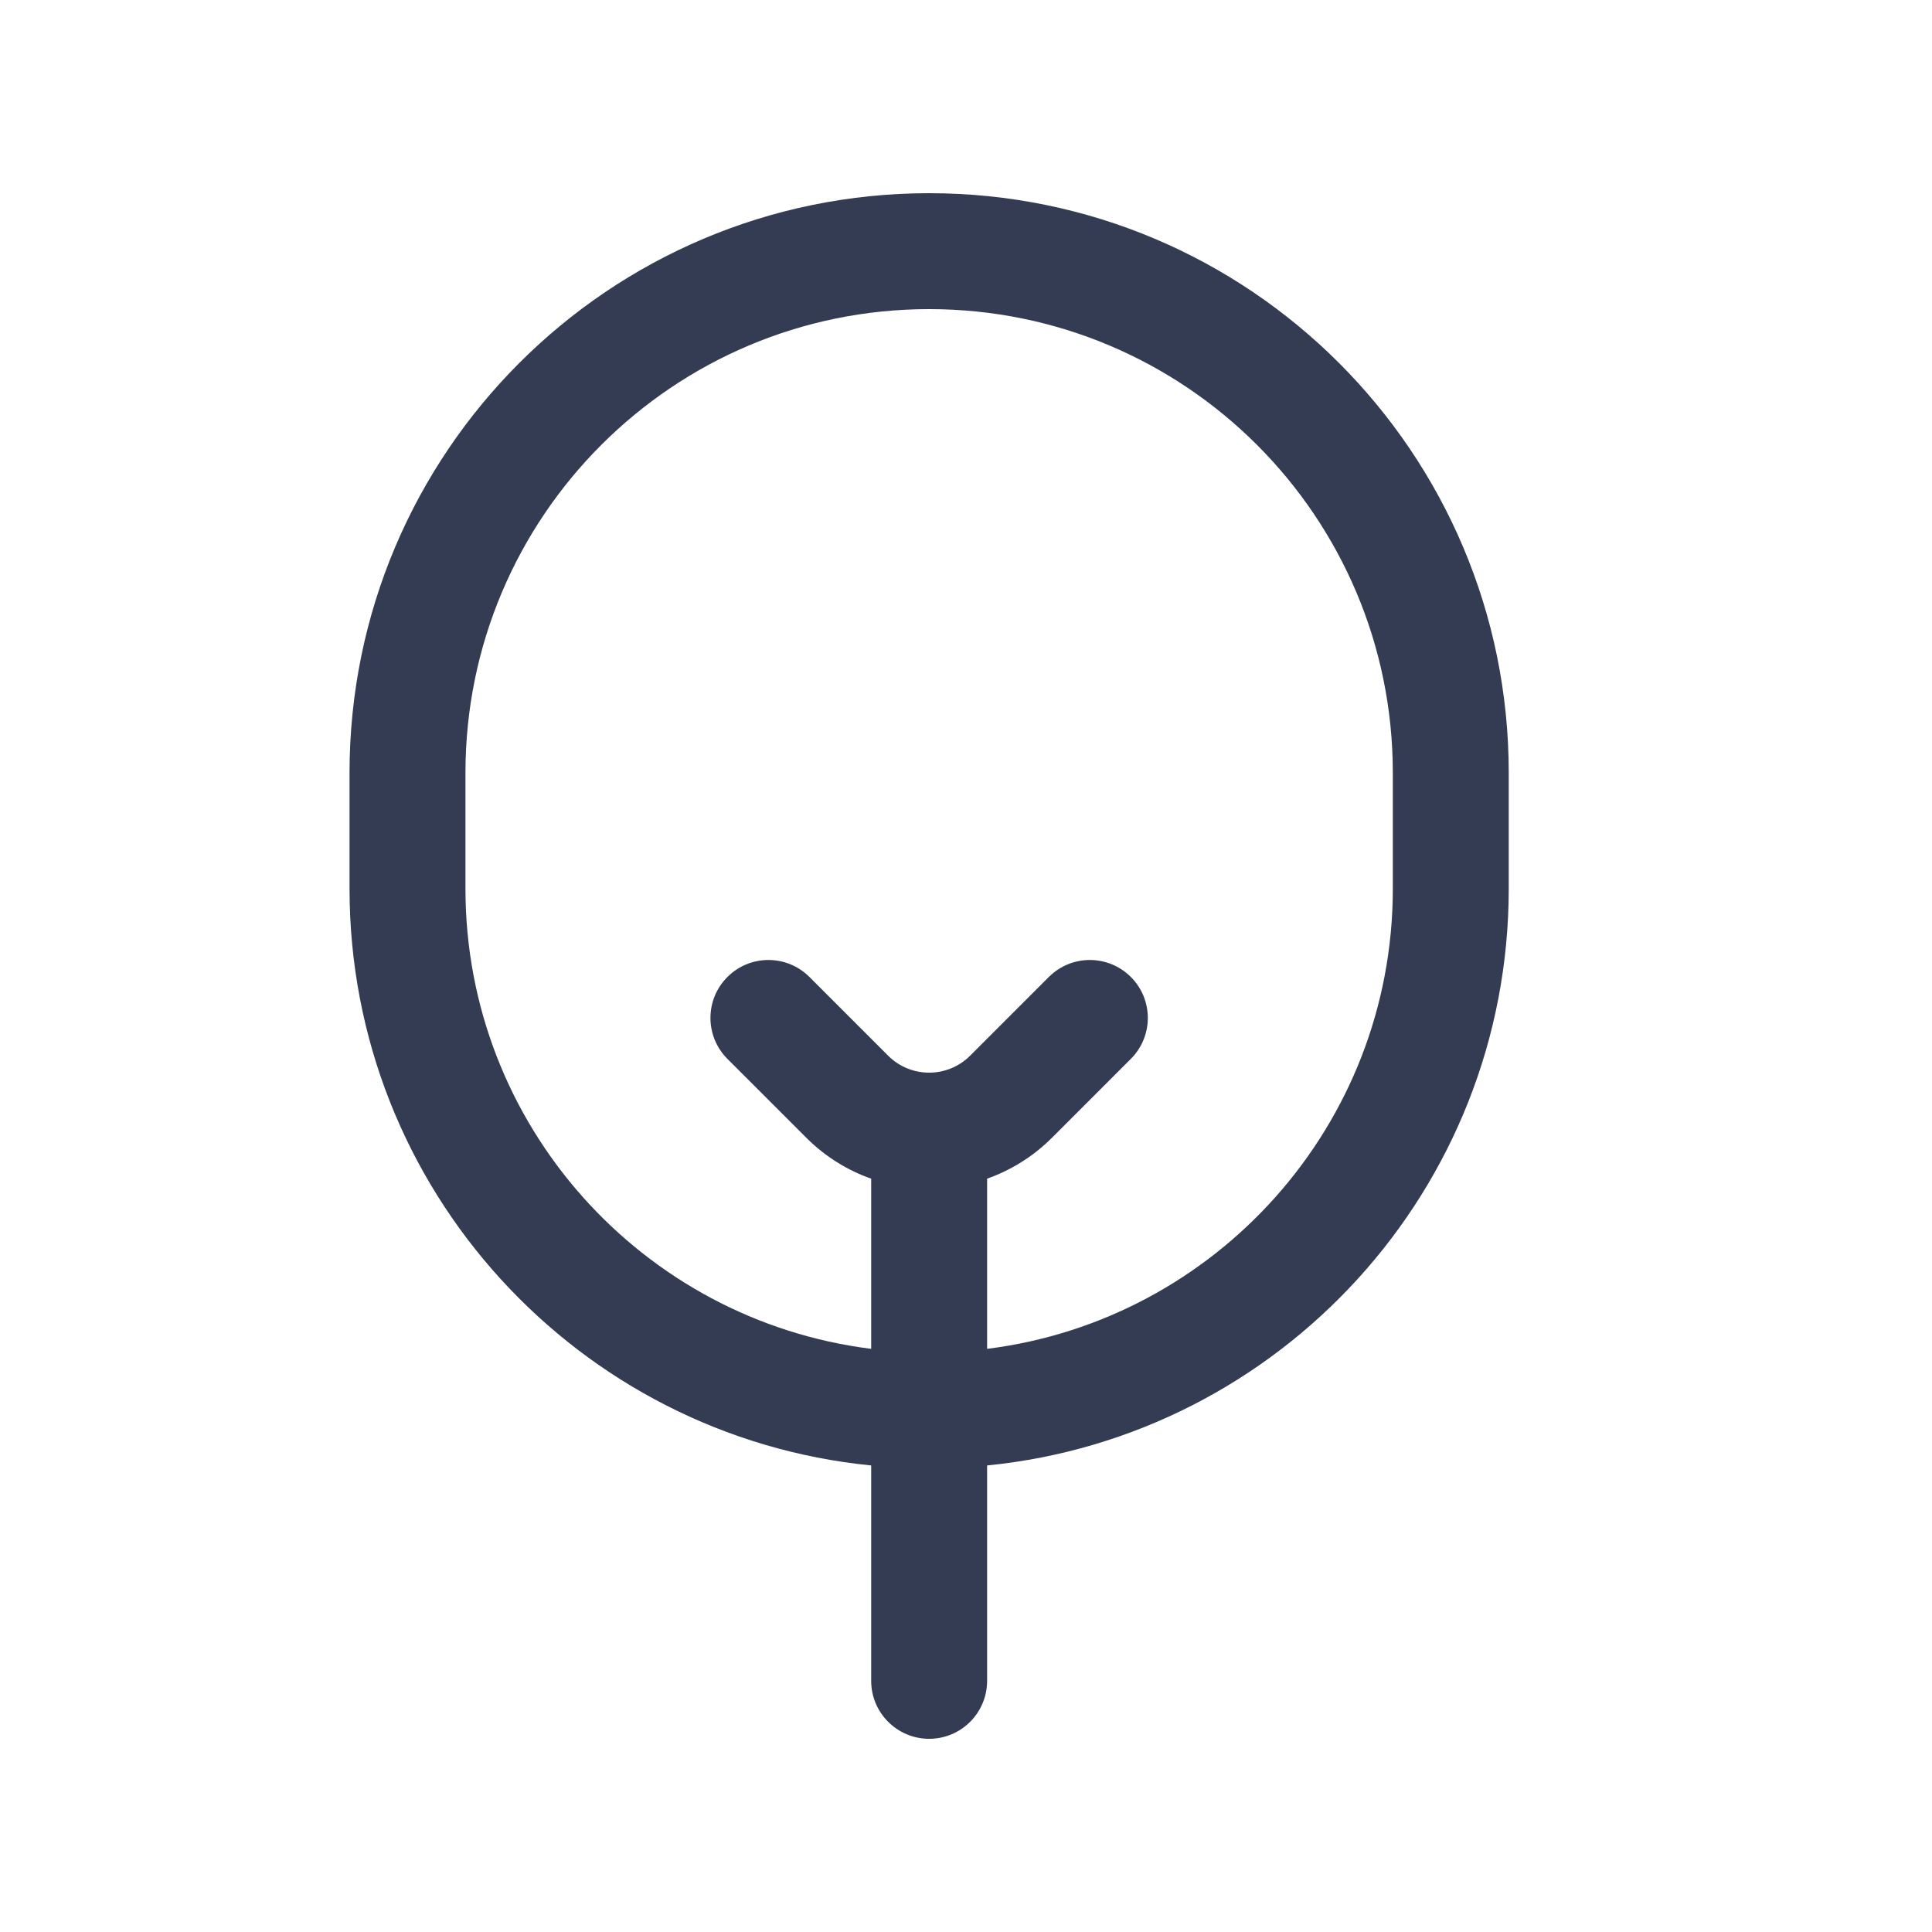 <svg transform="rotate(0 0 0)" xmlns="http://www.w3.org/2000/svg" fill="none" viewBox="0 0 25 24" height="80" width="80"><path fill="#343C54" d="M4.523 9.5C4.523 5.358 7.881 2 12.023 2C16.166 2 19.523 5.358 19.523 9.5V11C19.523 14.889 16.563 18.087 12.773 18.463V21.25C12.773 21.664 12.438 22 12.023 22C11.609 22 11.273 21.664 11.273 21.25V18.463C7.483 18.087 4.523 14.889 4.523 11V9.5ZM12.773 16.954C15.733 16.584 18.023 14.06 18.023 11V9.5C18.023 6.186 15.337 3.5 12.023 3.5C8.71 3.5 6.023 6.186 6.023 9.5V11C6.023 14.06 8.314 16.584 11.273 16.954V14.752C10.966 14.644 10.678 14.467 10.432 14.221L9.413 13.202C9.12 12.909 9.12 12.434 9.413 12.142C9.706 11.849 10.181 11.849 10.474 12.142L11.493 13.161C11.786 13.453 12.26 13.453 12.553 13.161L13.572 12.142C13.865 11.849 14.34 11.849 14.633 12.142C14.926 12.434 14.926 12.909 14.633 13.202L13.614 14.221C13.368 14.467 13.08 14.643 12.773 14.752V16.954Z" clip-rule="evenodd" fill-rule="evenodd"></path></svg>